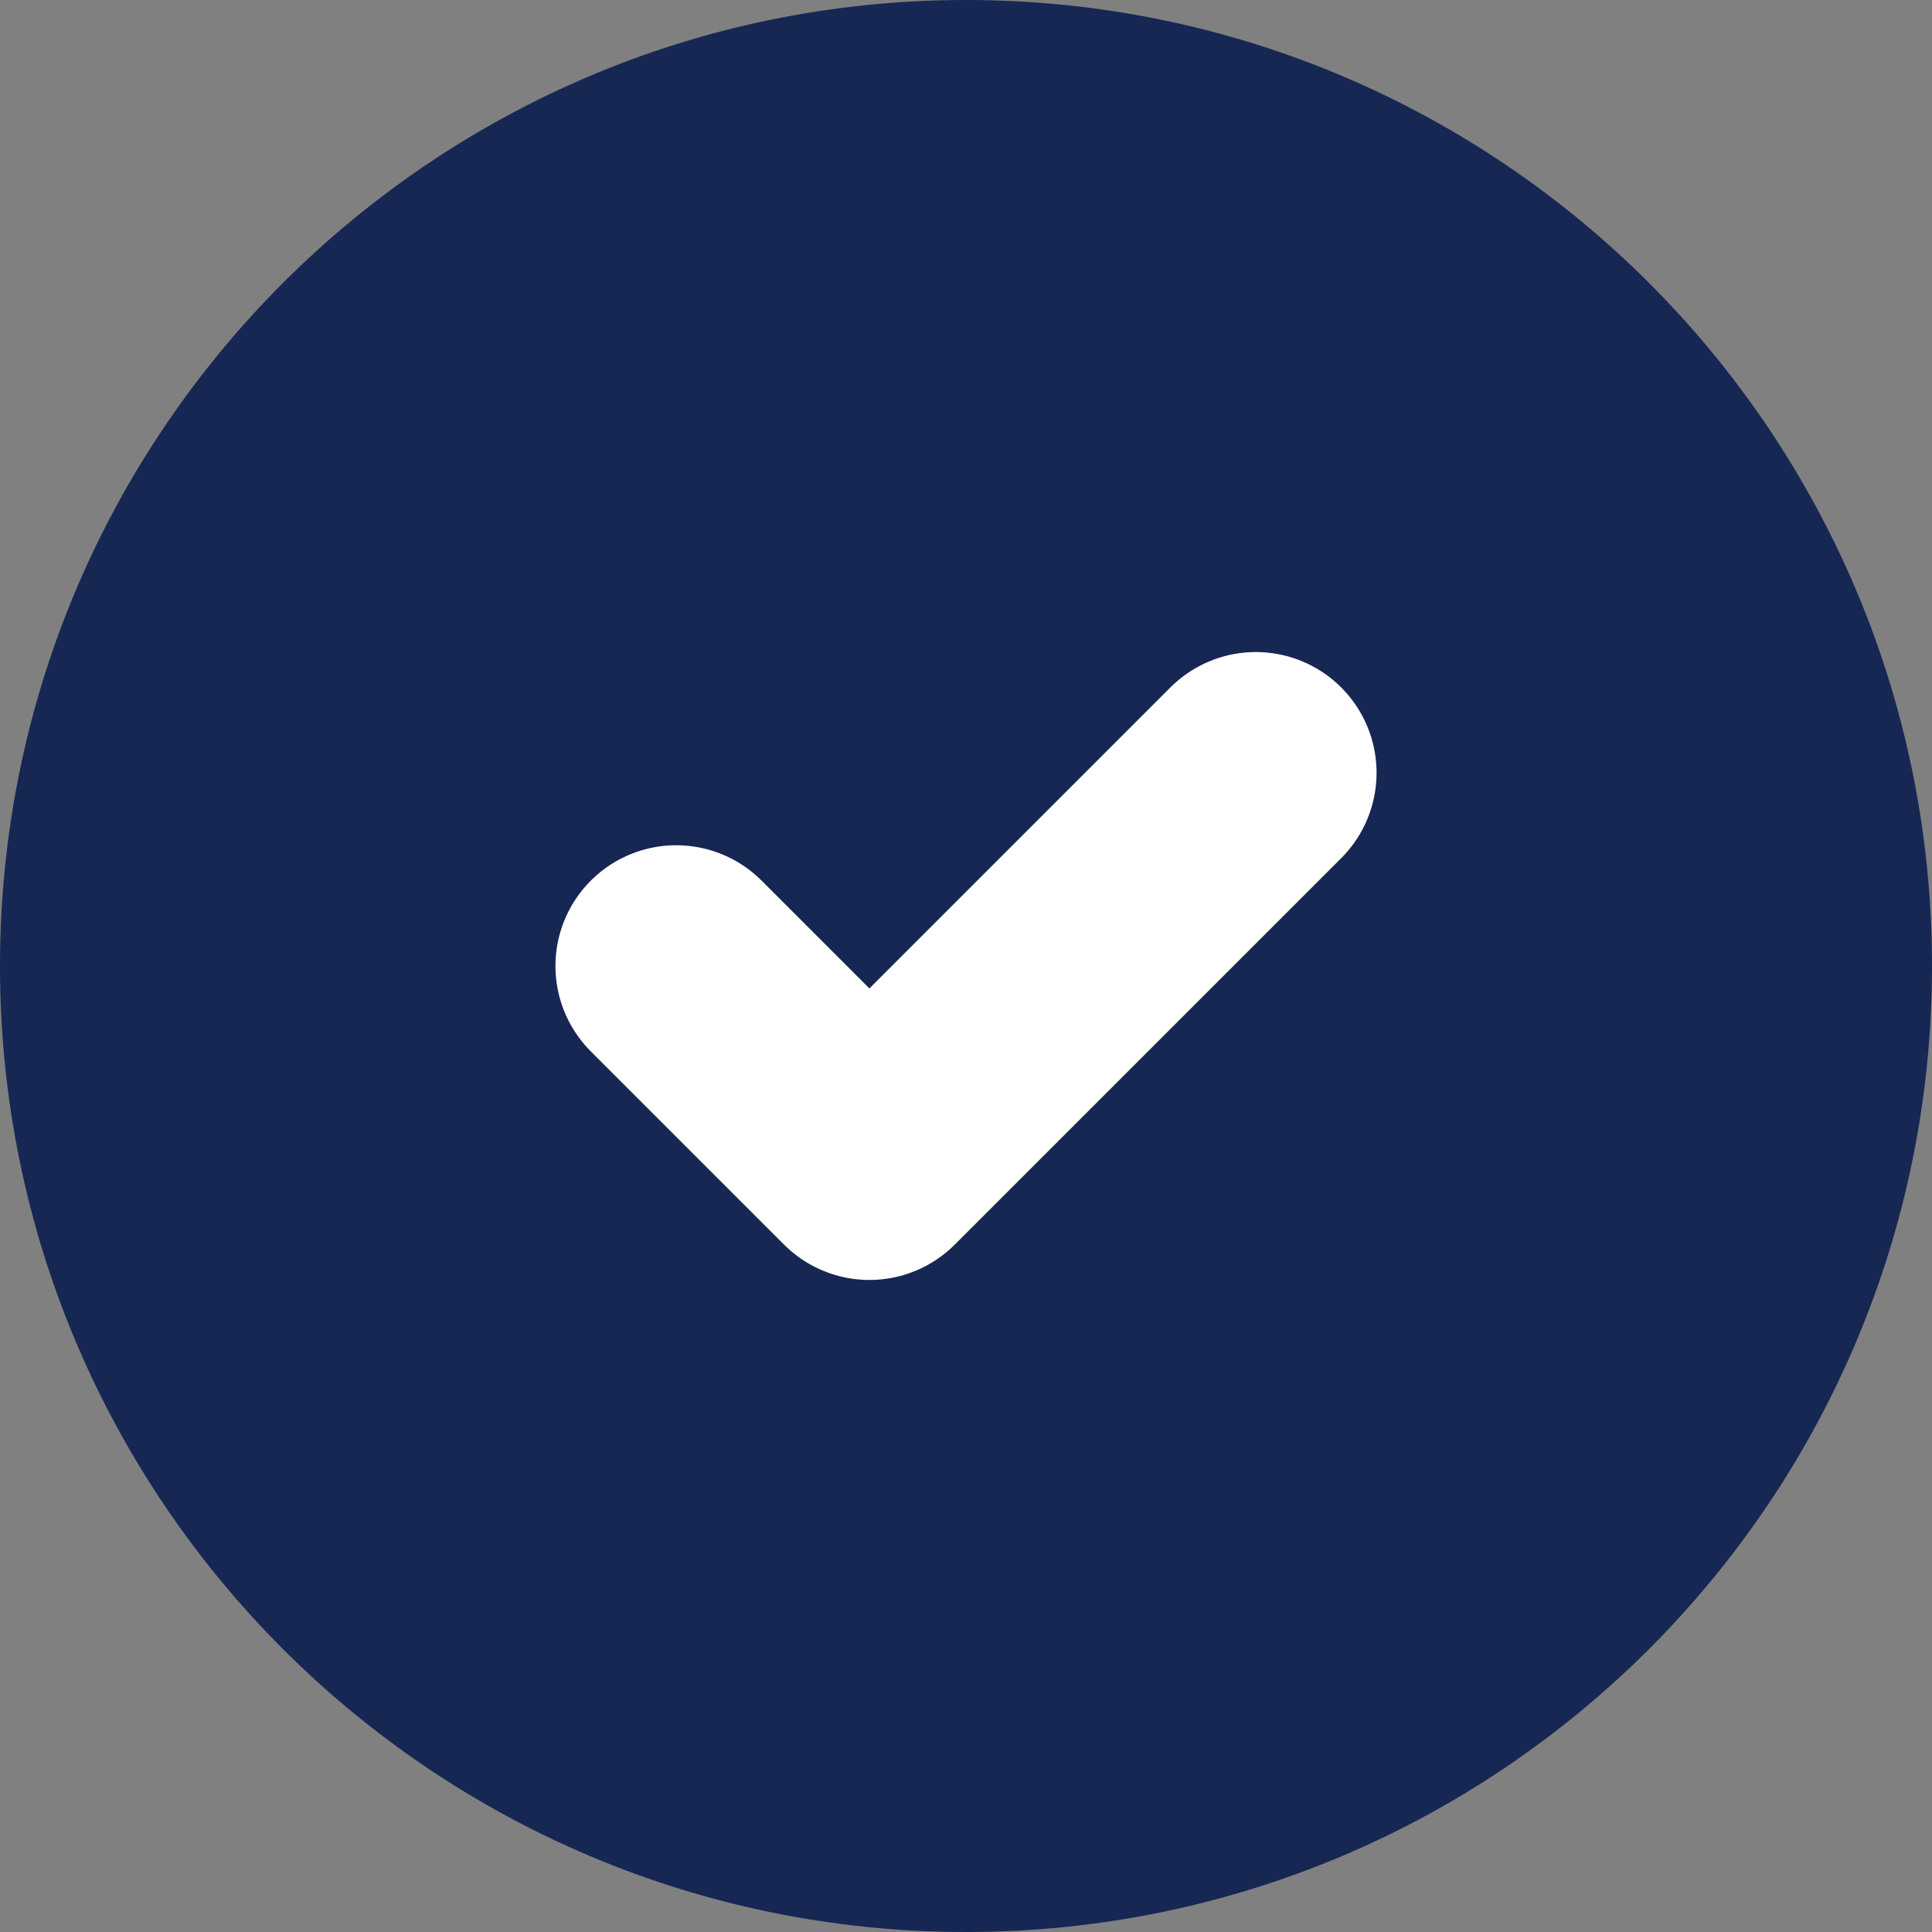 <svg width="16" height="16" viewBox="0 0 16 16" fill="none" xmlns="http://www.w3.org/2000/svg">
<rect x="0" y="0" width="16" height="16" fill="#808080" stroke="none"/>
<g clip-path="url(#clip0_1061_4292)">
<path d="M8 16C12.418 16 16 12.418 16 8C16 3.582 12.418 0 8 0C3.582 0 0 3.582 0 8C0 12.418 3.582 16 8 16Z" fill="#162754"/>
<path d="M5.6 8L7.2 9.6L10.4 6.4" stroke="white" stroke-width="2" stroke-linecap="round" stroke-linejoin="round"/>
</g>
<defs>
<clipPath id="clip0_1061_4292">
<rect width="16" height="16" fill="white"/>
</clipPath>
</defs>
</svg>

